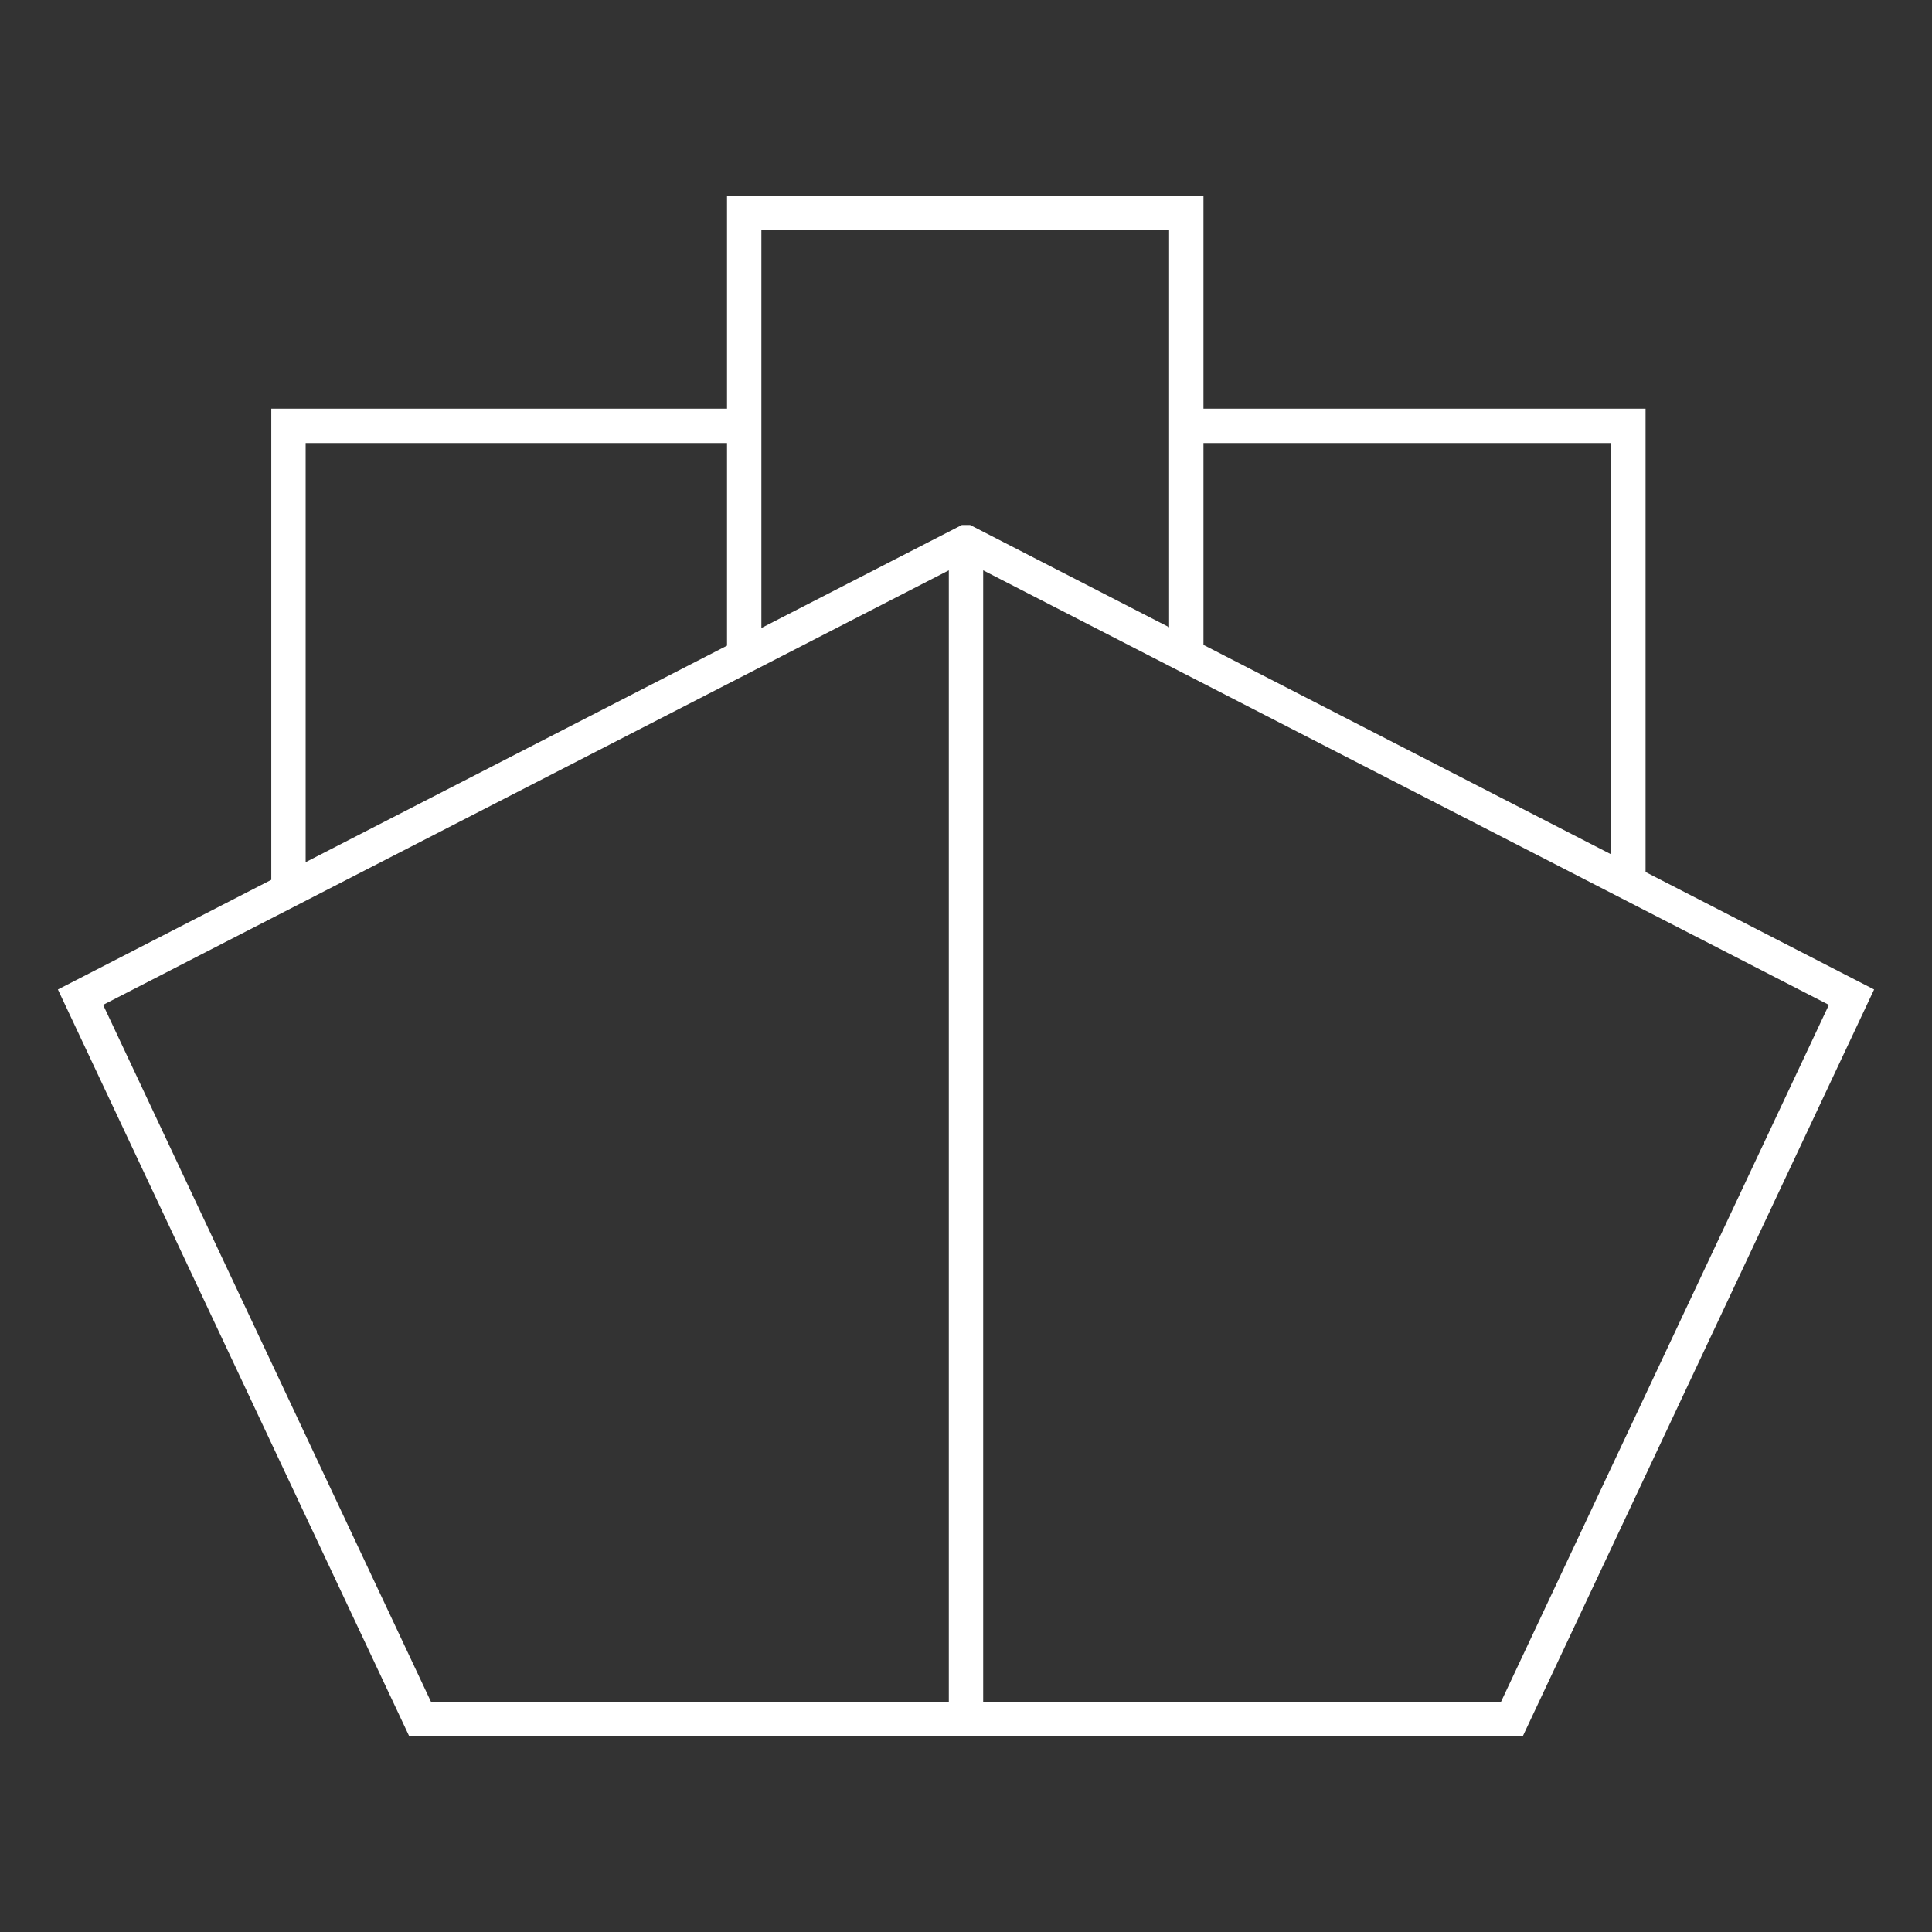 <?xml version="1.0" encoding="UTF-8" standalone="no"?><!DOCTYPE svg PUBLIC "-//W3C//DTD SVG 1.1//EN" "http://www.w3.org/Graphics/SVG/1.1/DTD/svg11.dtd"><svg width="100%" height="100%" viewBox="0 0 600 600" version="1.1" xmlns="http://www.w3.org/2000/svg" xmlns:xlink="http://www.w3.org/1999/xlink" xml:space="preserve" xmlns:serif="http://www.serif.com/" style="fill-rule:evenodd;clip-rule:evenodd;stroke-miterlimit:10;"><rect x="0" y="0" width="600" height="600" fill="#333333" stroke="none"/><path d="M300,168.379l-275,141.302l105.479,224.2l339.042,-0l105.479,-224.2l-275,-141.302Zm0,-0l0,365.502m-68.882,-330.108l-0,-137.654l137.293,0l-0,137.412m-278.826,72.964l0,-144.252l137.293,-0m278.829,141.835l-0,-141.835l-137.296,-0" style="fill:none;fill-rule:nonzero;stroke:#fff;stroke-width:10.67px;"/></svg>